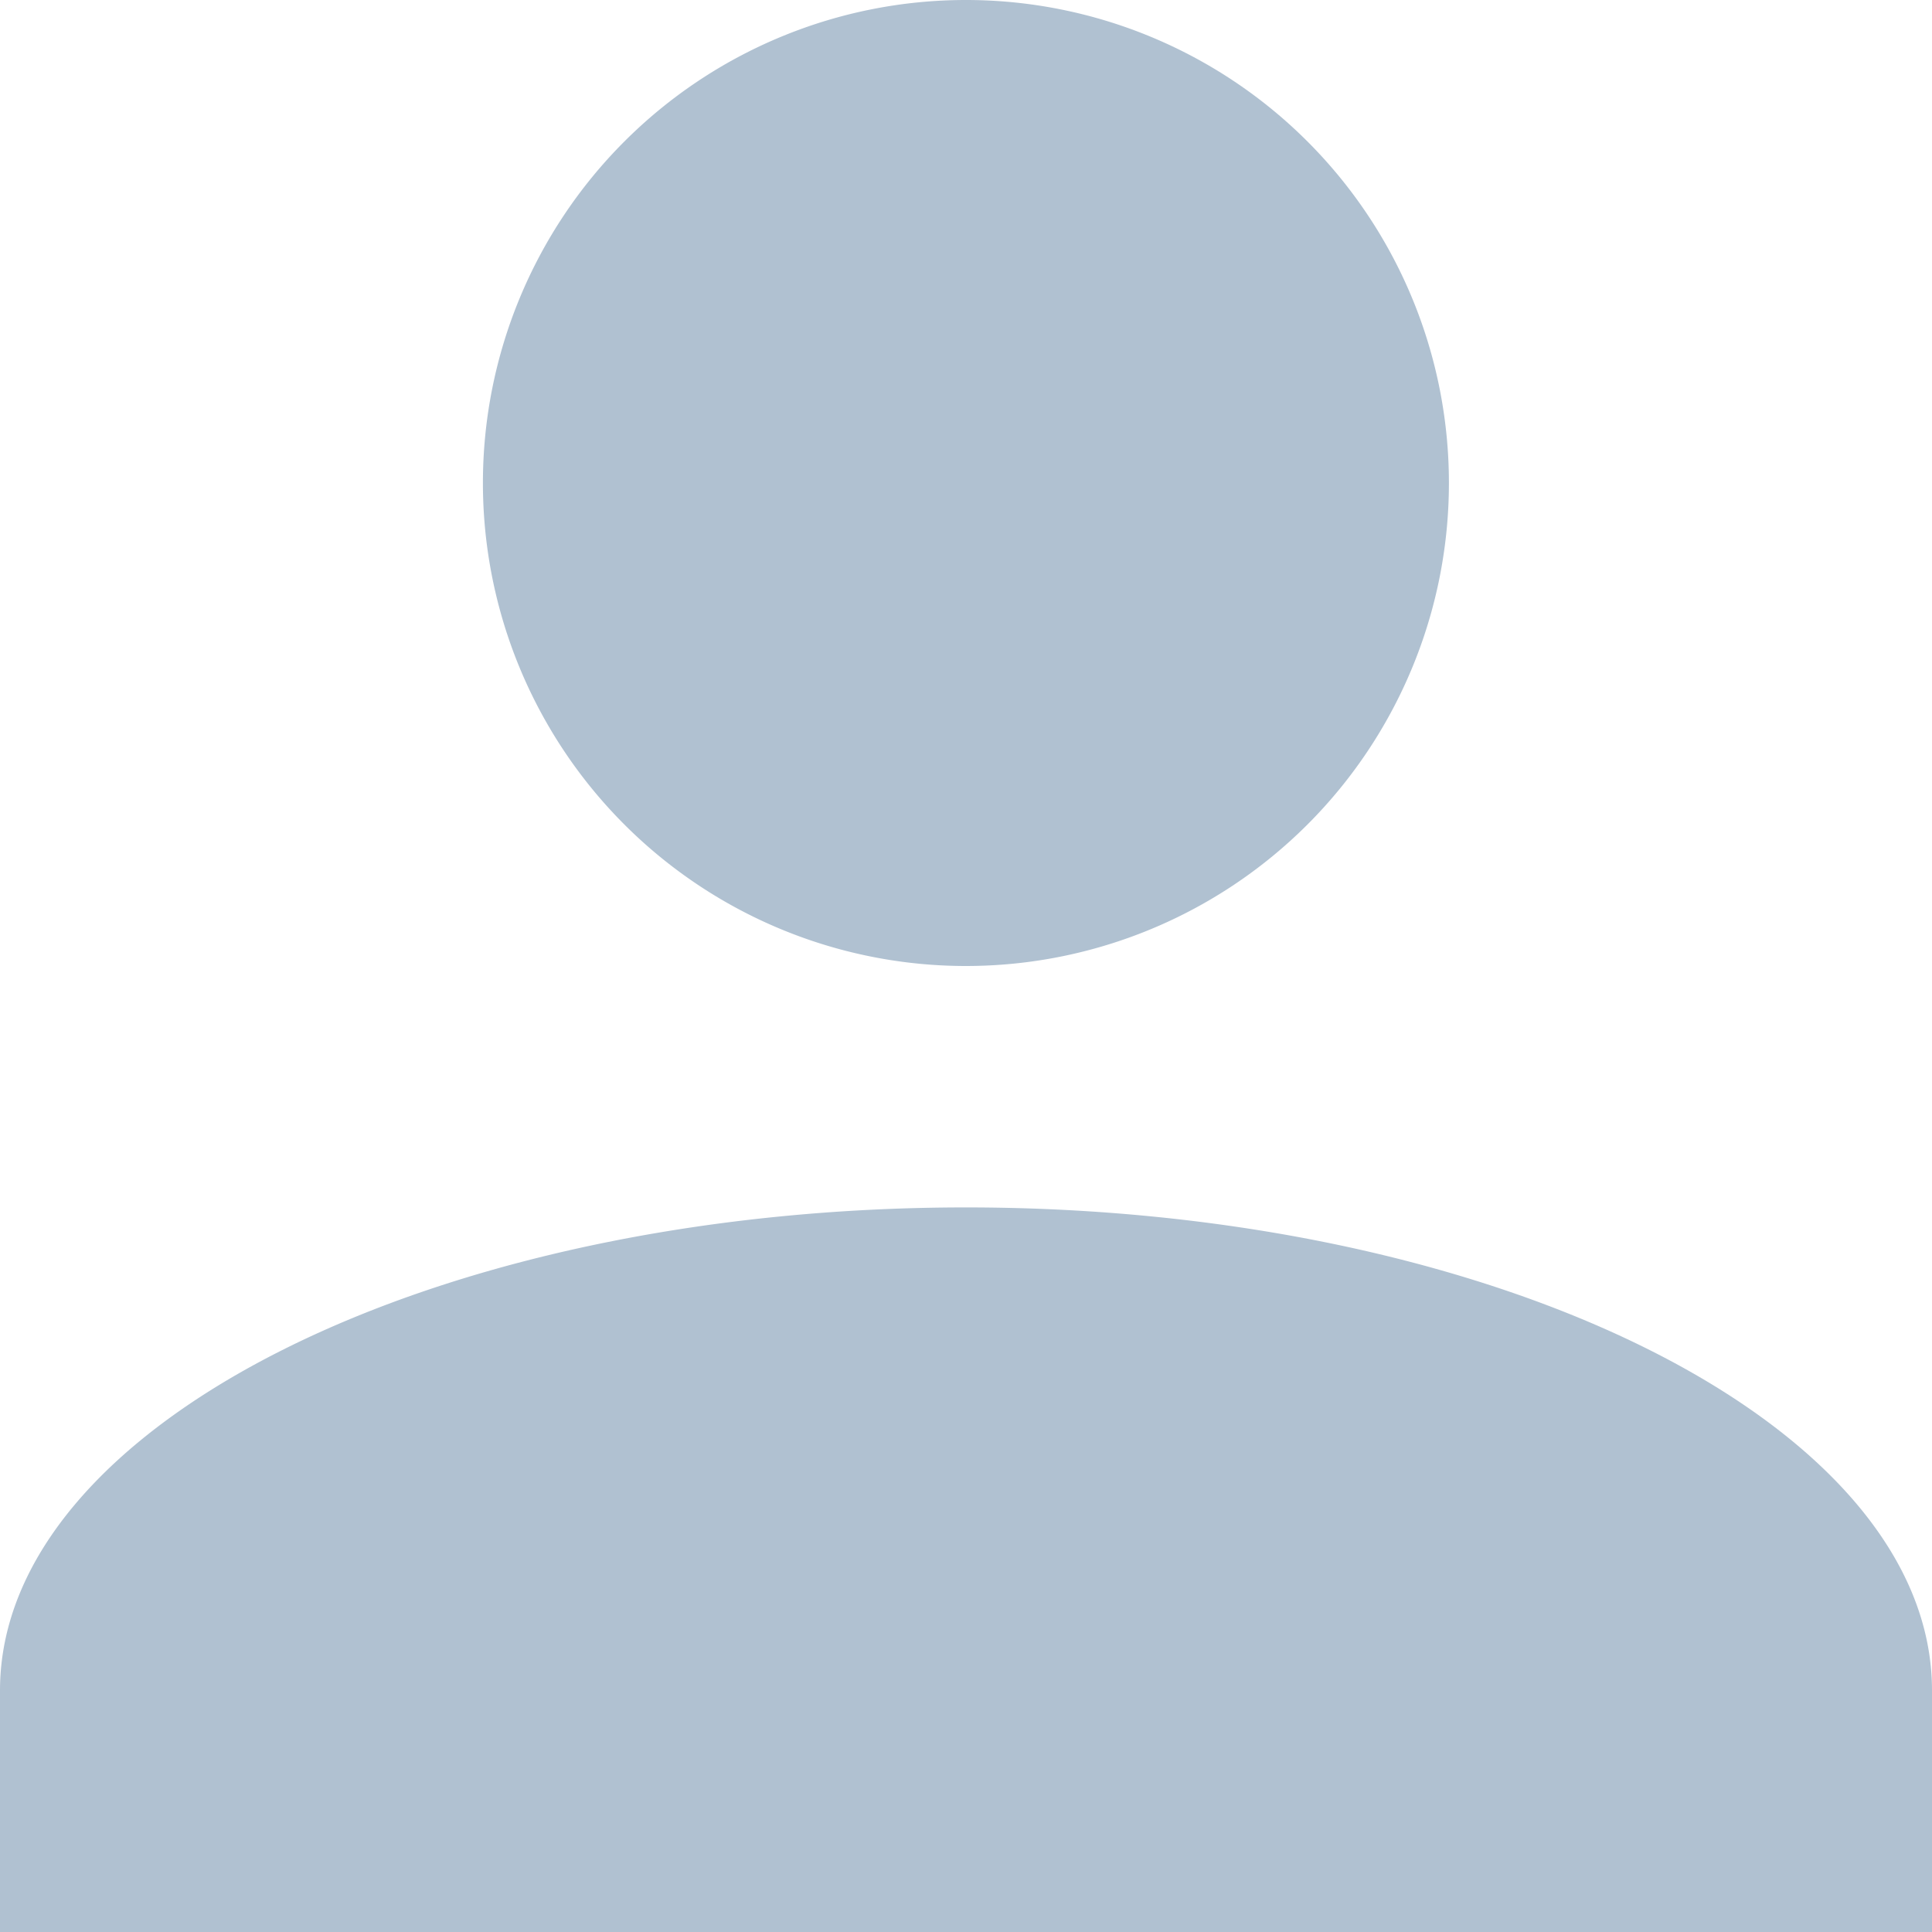 <svg xmlns="http://www.w3.org/2000/svg" width="23" height="23" viewBox="0 0 23 23"><defs><style>.a{fill:#b0c1d1;}</style></defs><path class="a" d="M0,23V20.125c0-3.163,5.175-5.751,11.5-5.751S23,16.962,23,20.125V23ZM5.749,5.751A5.75,5.75,0,1,1,11.5,11.5,5.75,5.75,0,0,1,5.749,5.751Z"/></svg>